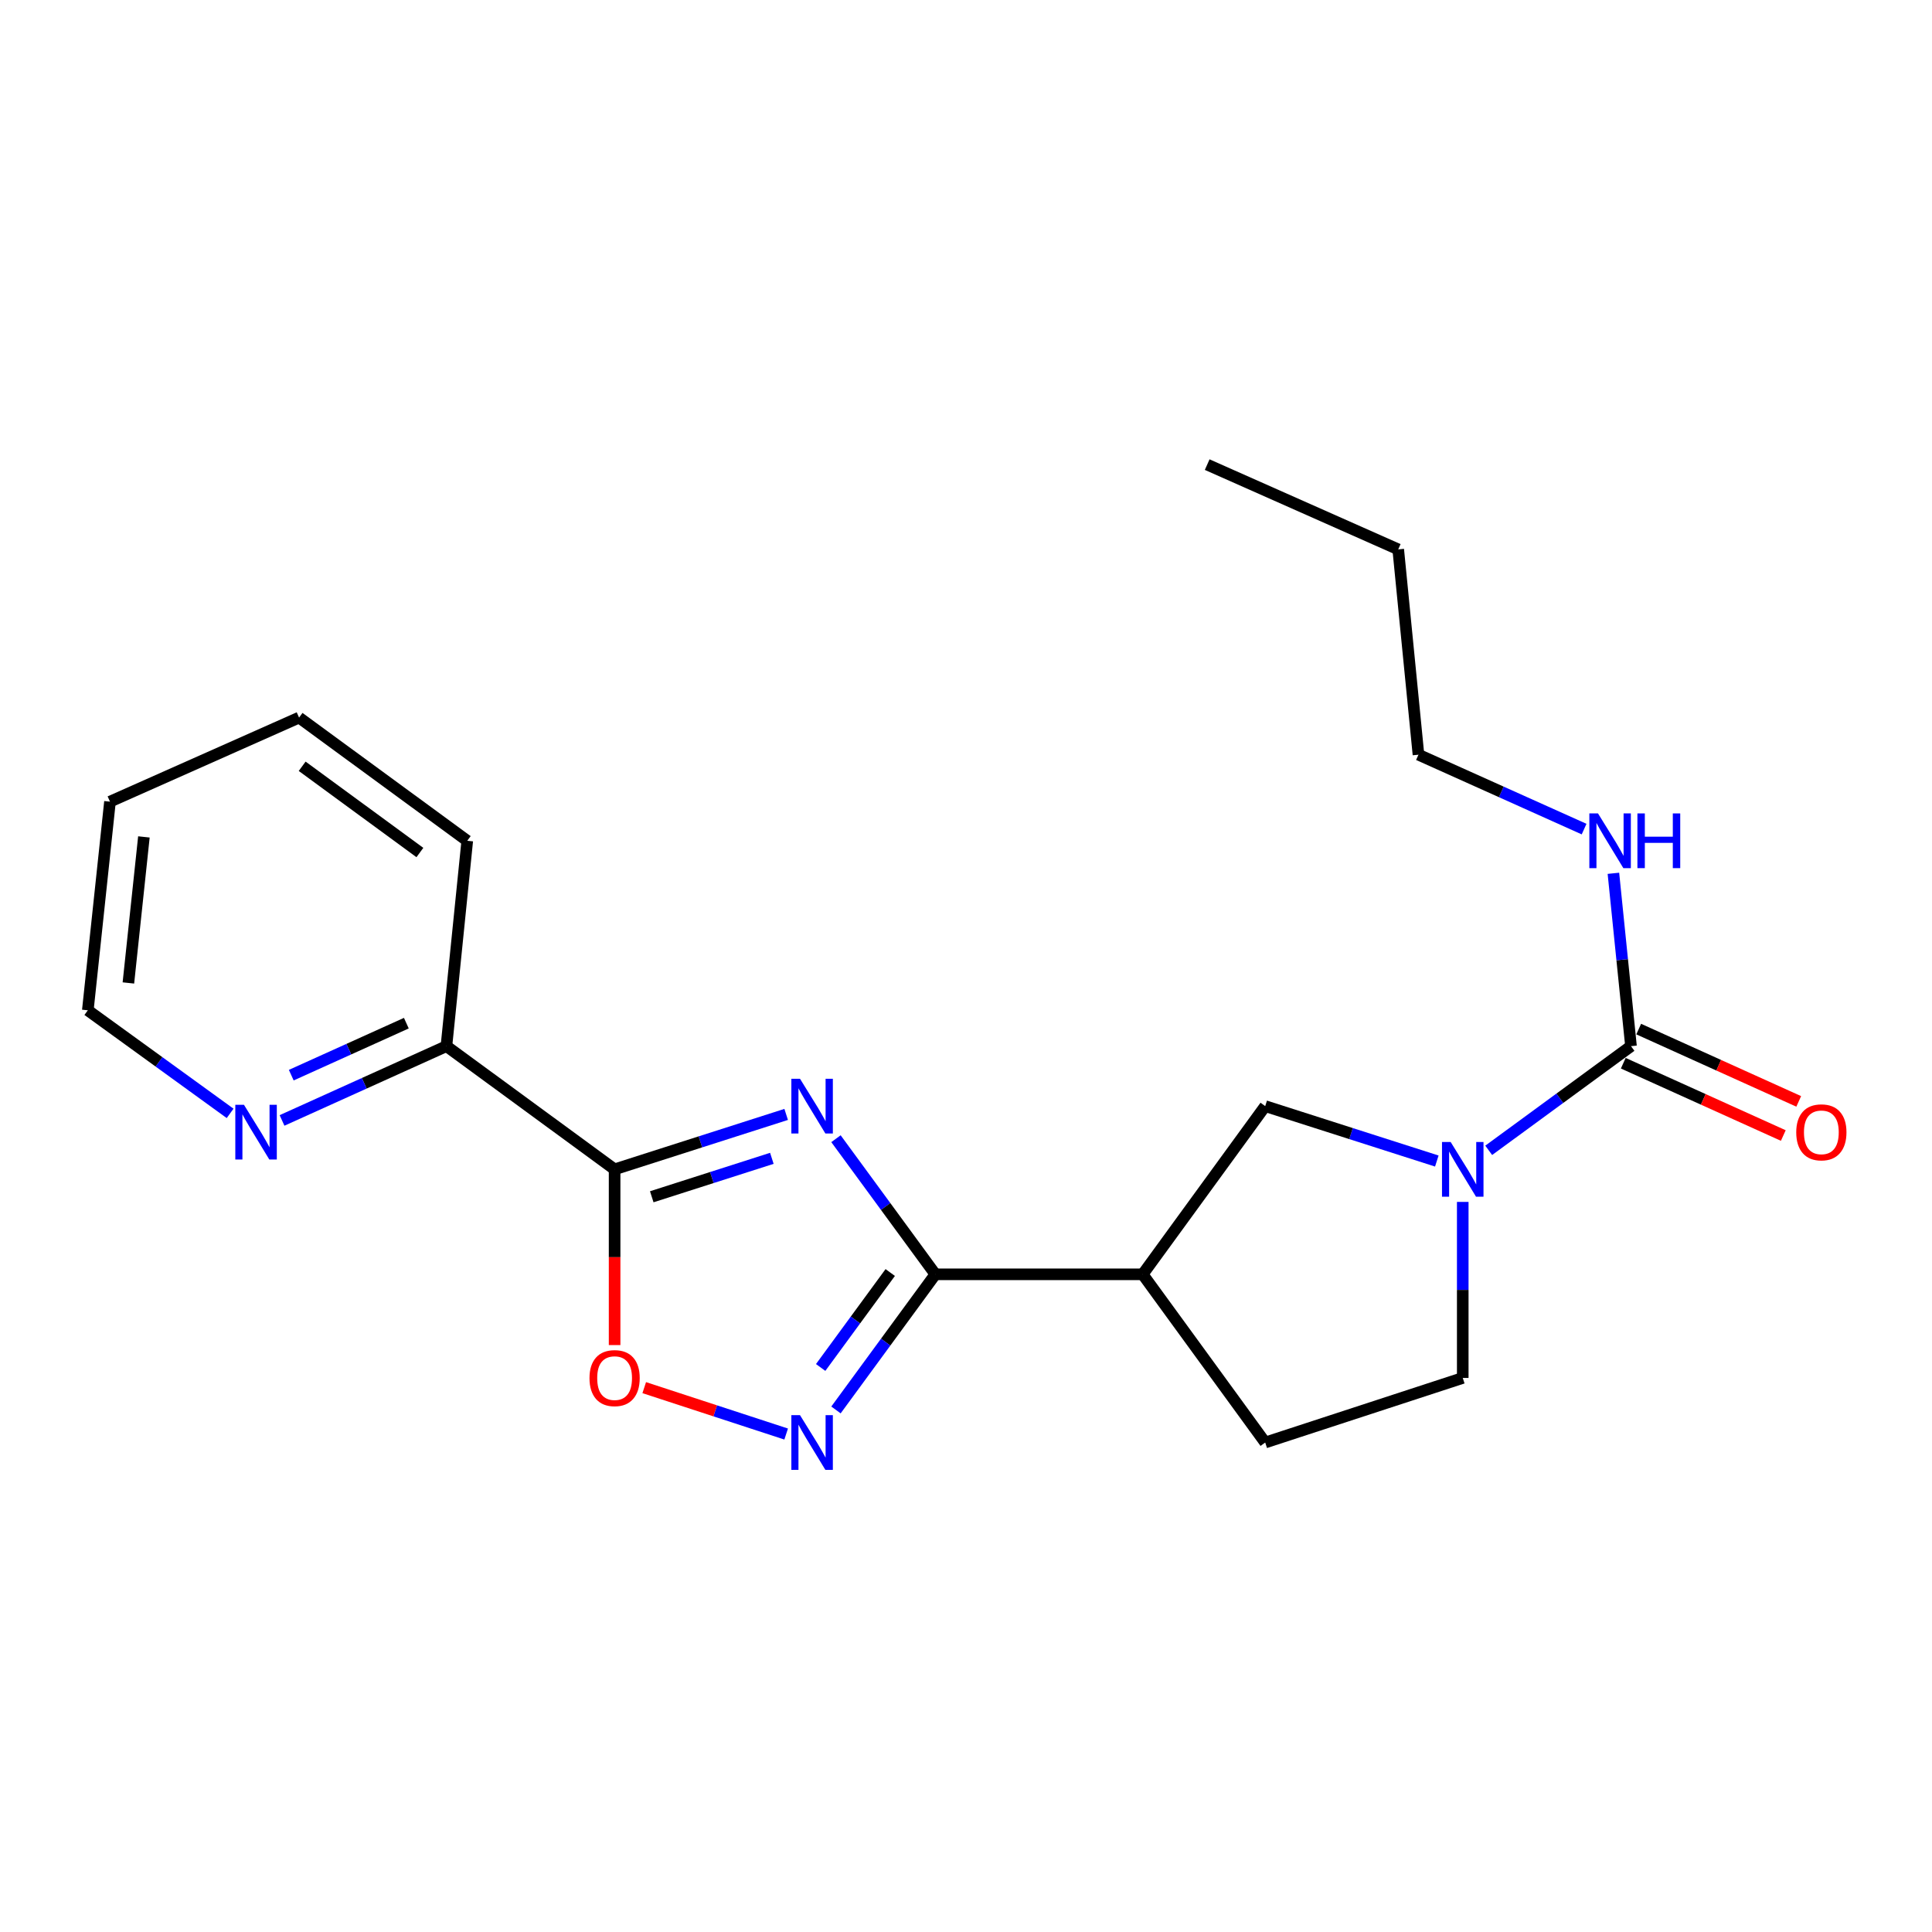 <?xml version='1.0' encoding='iso-8859-1'?>
<svg version='1.1' baseProfile='full'
              xmlns='http://www.w3.org/2000/svg'
                      xmlns:rdkit='http://www.rdkit.org/xml'
                      xmlns:xlink='http://www.w3.org/1999/xlink'
                  xml:space='preserve'
width='1000px' height='1000px' viewBox='0 0 1000 1000'>
<!-- END OF HEADER -->
<rect style='opacity:1.0;fill:#FFFFFF;stroke:none' width='1000' height='1000' x='0' y='0'> </rect>
<path class='bond-0' d='M 432.697,589.384 L 458.418,624.485' style='fill:none;fill-rule:evenodd;stroke:#0000FF;stroke-width:6px;stroke-linecap:butt;stroke-linejoin:miter;stroke-opacity:1' />
<path class='bond-0' d='M 458.418,624.485 L 484.14,659.586' style='fill:none;fill-rule:evenodd;stroke:#000000;stroke-width:6px;stroke-linecap:butt;stroke-linejoin:miter;stroke-opacity:1' />
<path class='bond-1' d='M 406.921,576.822 L 362.519,591.035' style='fill:none;fill-rule:evenodd;stroke:#0000FF;stroke-width:6px;stroke-linecap:butt;stroke-linejoin:miter;stroke-opacity:1' />
<path class='bond-1' d='M 362.519,591.035 L 318.118,605.247' style='fill:none;fill-rule:evenodd;stroke:#000000;stroke-width:6px;stroke-linecap:butt;stroke-linejoin:miter;stroke-opacity:1' />
<path class='bond-1' d='M 399.511,599.551 L 368.43,609.5' style='fill:none;fill-rule:evenodd;stroke:#0000FF;stroke-width:6px;stroke-linecap:butt;stroke-linejoin:miter;stroke-opacity:1' />
<path class='bond-1' d='M 368.43,609.5 L 337.349,619.448' style='fill:none;fill-rule:evenodd;stroke:#000000;stroke-width:6px;stroke-linecap:butt;stroke-linejoin:miter;stroke-opacity:1' />
<path class='bond-2' d='M 484.14,659.586 L 458.418,694.687' style='fill:none;fill-rule:evenodd;stroke:#000000;stroke-width:6px;stroke-linecap:butt;stroke-linejoin:miter;stroke-opacity:1' />
<path class='bond-2' d='M 458.418,694.687 L 432.697,729.789' style='fill:none;fill-rule:evenodd;stroke:#0000FF;stroke-width:6px;stroke-linecap:butt;stroke-linejoin:miter;stroke-opacity:1' />
<path class='bond-2' d='M 460.785,658.657 L 442.78,683.228' style='fill:none;fill-rule:evenodd;stroke:#000000;stroke-width:6px;stroke-linecap:butt;stroke-linejoin:miter;stroke-opacity:1' />
<path class='bond-2' d='M 442.78,683.228 L 424.775,707.799' style='fill:none;fill-rule:evenodd;stroke:#0000FF;stroke-width:6px;stroke-linecap:butt;stroke-linejoin:miter;stroke-opacity:1' />
<path class='bond-6' d='M 484.14,659.586 L 591.449,659.586' style='fill:none;fill-rule:evenodd;stroke:#000000;stroke-width:6px;stroke-linecap:butt;stroke-linejoin:miter;stroke-opacity:1' />
<path class='bond-4' d='M 318.118,605.247 L 318.118,650.727' style='fill:none;fill-rule:evenodd;stroke:#000000;stroke-width:6px;stroke-linecap:butt;stroke-linejoin:miter;stroke-opacity:1' />
<path class='bond-4' d='M 318.118,650.727 L 318.118,696.206' style='fill:none;fill-rule:evenodd;stroke:#FF0000;stroke-width:6px;stroke-linecap:butt;stroke-linejoin:miter;stroke-opacity:1' />
<path class='bond-8' d='M 318.118,605.247 L 231.068,541.484' style='fill:none;fill-rule:evenodd;stroke:#000000;stroke-width:6px;stroke-linecap:butt;stroke-linejoin:miter;stroke-opacity:1' />
<path class='bond-21' d='M 406.915,742.256 L 370.184,730.248' style='fill:none;fill-rule:evenodd;stroke:#0000FF;stroke-width:6px;stroke-linecap:butt;stroke-linejoin:miter;stroke-opacity:1' />
<path class='bond-21' d='M 370.184,730.248 L 333.454,718.239' style='fill:none;fill-rule:evenodd;stroke:#FF0000;stroke-width:6px;stroke-linecap:butt;stroke-linejoin:miter;stroke-opacity:1' />
<path class='bond-3' d='M 743.692,600.951 L 699.28,586.739' style='fill:none;fill-rule:evenodd;stroke:#0000FF;stroke-width:6px;stroke-linecap:butt;stroke-linejoin:miter;stroke-opacity:1' />
<path class='bond-3' d='M 699.28,586.739 L 654.868,572.526' style='fill:none;fill-rule:evenodd;stroke:#000000;stroke-width:6px;stroke-linecap:butt;stroke-linejoin:miter;stroke-opacity:1' />
<path class='bond-5' d='M 770.554,595.408 L 807.376,568.446' style='fill:none;fill-rule:evenodd;stroke:#0000FF;stroke-width:6px;stroke-linecap:butt;stroke-linejoin:miter;stroke-opacity:1' />
<path class='bond-5' d='M 807.376,568.446 L 844.198,541.484' style='fill:none;fill-rule:evenodd;stroke:#000000;stroke-width:6px;stroke-linecap:butt;stroke-linejoin:miter;stroke-opacity:1' />
<path class='bond-22' d='M 757.116,622.107 L 757.116,667.666' style='fill:none;fill-rule:evenodd;stroke:#0000FF;stroke-width:6px;stroke-linecap:butt;stroke-linejoin:miter;stroke-opacity:1' />
<path class='bond-22' d='M 757.116,667.666 L 757.116,713.225' style='fill:none;fill-rule:evenodd;stroke:#000000;stroke-width:6px;stroke-linecap:butt;stroke-linejoin:miter;stroke-opacity:1' />
<path class='bond-12' d='M 840.206,550.318 L 881.62,569.033' style='fill:none;fill-rule:evenodd;stroke:#000000;stroke-width:6px;stroke-linecap:butt;stroke-linejoin:miter;stroke-opacity:1' />
<path class='bond-12' d='M 881.62,569.033 L 923.034,587.748' style='fill:none;fill-rule:evenodd;stroke:#FF0000;stroke-width:6px;stroke-linecap:butt;stroke-linejoin:miter;stroke-opacity:1' />
<path class='bond-12' d='M 848.19,532.65 L 889.604,551.366' style='fill:none;fill-rule:evenodd;stroke:#000000;stroke-width:6px;stroke-linecap:butt;stroke-linejoin:miter;stroke-opacity:1' />
<path class='bond-12' d='M 889.604,551.366 L 931.018,570.081' style='fill:none;fill-rule:evenodd;stroke:#FF0000;stroke-width:6px;stroke-linecap:butt;stroke-linejoin:miter;stroke-opacity:1' />
<path class='bond-13' d='M 844.198,541.484 L 839.647,496.751' style='fill:none;fill-rule:evenodd;stroke:#000000;stroke-width:6px;stroke-linecap:butt;stroke-linejoin:miter;stroke-opacity:1' />
<path class='bond-13' d='M 839.647,496.751 L 835.096,452.018' style='fill:none;fill-rule:evenodd;stroke:#0000FF;stroke-width:6px;stroke-linecap:butt;stroke-linejoin:miter;stroke-opacity:1' />
<path class='bond-7' d='M 591.449,659.586 L 654.868,572.526' style='fill:none;fill-rule:evenodd;stroke:#000000;stroke-width:6px;stroke-linecap:butt;stroke-linejoin:miter;stroke-opacity:1' />
<path class='bond-11' d='M 591.449,659.586 L 654.868,746.647' style='fill:none;fill-rule:evenodd;stroke:#000000;stroke-width:6px;stroke-linecap:butt;stroke-linejoin:miter;stroke-opacity:1' />
<path class='bond-10' d='M 231.068,541.484 L 188.524,560.71' style='fill:none;fill-rule:evenodd;stroke:#000000;stroke-width:6px;stroke-linecap:butt;stroke-linejoin:miter;stroke-opacity:1' />
<path class='bond-10' d='M 188.524,560.71 L 145.98,579.936' style='fill:none;fill-rule:evenodd;stroke:#0000FF;stroke-width:6px;stroke-linecap:butt;stroke-linejoin:miter;stroke-opacity:1' />
<path class='bond-10' d='M 210.321,529.585 L 180.54,543.043' style='fill:none;fill-rule:evenodd;stroke:#000000;stroke-width:6px;stroke-linecap:butt;stroke-linejoin:miter;stroke-opacity:1' />
<path class='bond-10' d='M 180.54,543.043 L 150.759,556.501' style='fill:none;fill-rule:evenodd;stroke:#0000FF;stroke-width:6px;stroke-linecap:butt;stroke-linejoin:miter;stroke-opacity:1' />
<path class='bond-15' d='M 231.068,541.484 L 241.85,435.187' style='fill:none;fill-rule:evenodd;stroke:#000000;stroke-width:6px;stroke-linecap:butt;stroke-linejoin:miter;stroke-opacity:1' />
<path class='bond-9' d='M 757.116,713.225 L 654.868,746.647' style='fill:none;fill-rule:evenodd;stroke:#000000;stroke-width:6px;stroke-linecap:butt;stroke-linejoin:miter;stroke-opacity:1' />
<path class='bond-14' d='M 119.108,576.283 L 82.281,549.604' style='fill:none;fill-rule:evenodd;stroke:#0000FF;stroke-width:6px;stroke-linecap:butt;stroke-linejoin:miter;stroke-opacity:1' />
<path class='bond-14' d='M 82.281,549.604 L 45.455,522.926' style='fill:none;fill-rule:evenodd;stroke:#000000;stroke-width:6px;stroke-linecap:butt;stroke-linejoin:miter;stroke-opacity:1' />
<path class='bond-16' d='M 819.925,429.141 L 777.06,409.884' style='fill:none;fill-rule:evenodd;stroke:#0000FF;stroke-width:6px;stroke-linecap:butt;stroke-linejoin:miter;stroke-opacity:1' />
<path class='bond-16' d='M 777.06,409.884 L 734.195,390.628' style='fill:none;fill-rule:evenodd;stroke:#000000;stroke-width:6px;stroke-linecap:butt;stroke-linejoin:miter;stroke-opacity:1' />
<path class='bond-23' d='M 45.455,522.926 L 56.925,414.938' style='fill:none;fill-rule:evenodd;stroke:#000000;stroke-width:6px;stroke-linecap:butt;stroke-linejoin:miter;stroke-opacity:1' />
<path class='bond-23' d='M 66.454,508.776 L 74.484,433.184' style='fill:none;fill-rule:evenodd;stroke:#000000;stroke-width:6px;stroke-linecap:butt;stroke-linejoin:miter;stroke-opacity:1' />
<path class='bond-20' d='M 241.85,435.187 L 154.8,371.424' style='fill:none;fill-rule:evenodd;stroke:#000000;stroke-width:6px;stroke-linecap:butt;stroke-linejoin:miter;stroke-opacity:1' />
<path class='bond-20' d='M 217.336,441.263 L 156.401,396.628' style='fill:none;fill-rule:evenodd;stroke:#000000;stroke-width:6px;stroke-linecap:butt;stroke-linejoin:miter;stroke-opacity:1' />
<path class='bond-17' d='M 734.195,390.628 L 723.715,284.363' style='fill:none;fill-rule:evenodd;stroke:#000000;stroke-width:6px;stroke-linecap:butt;stroke-linejoin:miter;stroke-opacity:1' />
<path class='bond-19' d='M 723.715,284.363 L 624.839,240.483' style='fill:none;fill-rule:evenodd;stroke:#000000;stroke-width:6px;stroke-linecap:butt;stroke-linejoin:miter;stroke-opacity:1' />
<path class='bond-18' d='M 56.925,414.938 L 154.8,371.424' style='fill:none;fill-rule:evenodd;stroke:#000000;stroke-width:6px;stroke-linecap:butt;stroke-linejoin:miter;stroke-opacity:1' />
<path  class='atom-0' d='M 414.084 558.366
L 423.364 573.366
Q 424.284 574.846, 425.764 577.526
Q 427.244 580.206, 427.324 580.366
L 427.324 558.366
L 431.084 558.366
L 431.084 586.686
L 427.204 586.686
L 417.244 570.286
Q 416.084 568.366, 414.844 566.166
Q 413.644 563.966, 413.284 563.286
L 413.284 586.686
L 409.604 586.686
L 409.604 558.366
L 414.084 558.366
' fill='#0000FF'/>
<path  class='atom-3' d='M 414.084 732.487
L 423.364 747.487
Q 424.284 748.967, 425.764 751.647
Q 427.244 754.327, 427.324 754.487
L 427.324 732.487
L 431.084 732.487
L 431.084 760.807
L 427.204 760.807
L 417.244 744.407
Q 416.084 742.487, 414.844 740.287
Q 413.644 738.087, 413.284 737.407
L 413.284 760.807
L 409.604 760.807
L 409.604 732.487
L 414.084 732.487
' fill='#0000FF'/>
<path  class='atom-4' d='M 750.856 591.087
L 760.136 606.087
Q 761.056 607.567, 762.536 610.247
Q 764.016 612.927, 764.096 613.087
L 764.096 591.087
L 767.856 591.087
L 767.856 619.407
L 763.976 619.407
L 754.016 603.007
Q 752.856 601.087, 751.616 598.887
Q 750.416 596.687, 750.056 596.007
L 750.056 619.407
L 746.376 619.407
L 746.376 591.087
L 750.856 591.087
' fill='#0000FF'/>
<path  class='atom-5' d='M 305.118 713.305
Q 305.118 706.505, 308.478 702.705
Q 311.838 698.905, 318.118 698.905
Q 324.398 698.905, 327.758 702.705
Q 331.118 706.505, 331.118 713.305
Q 331.118 720.185, 327.718 724.105
Q 324.318 727.985, 318.118 727.985
Q 311.878 727.985, 308.478 724.105
Q 305.118 720.225, 305.118 713.305
M 318.118 724.785
Q 322.438 724.785, 324.758 721.905
Q 327.118 718.985, 327.118 713.305
Q 327.118 707.745, 324.758 704.945
Q 322.438 702.105, 318.118 702.105
Q 313.798 702.105, 311.438 704.905
Q 309.118 707.705, 309.118 713.305
Q 309.118 719.025, 311.438 721.905
Q 313.798 724.785, 318.118 724.785
' fill='#FF0000'/>
<path  class='atom-11' d='M 126.277 571.851
L 135.557 586.851
Q 136.477 588.331, 137.957 591.011
Q 139.437 593.691, 139.517 593.851
L 139.517 571.851
L 143.277 571.851
L 143.277 600.171
L 139.397 600.171
L 129.437 583.771
Q 128.277 581.851, 127.037 579.651
Q 125.837 577.451, 125.477 576.771
L 125.477 600.171
L 121.797 600.171
L 121.797 571.851
L 126.277 571.851
' fill='#0000FF'/>
<path  class='atom-13' d='M 929.729 586.091
Q 929.729 579.291, 933.089 575.491
Q 936.449 571.691, 942.729 571.691
Q 949.009 571.691, 952.369 575.491
Q 955.729 579.291, 955.729 586.091
Q 955.729 592.971, 952.329 596.891
Q 948.929 600.771, 942.729 600.771
Q 936.489 600.771, 933.089 596.891
Q 929.729 593.011, 929.729 586.091
M 942.729 597.571
Q 947.049 597.571, 949.369 594.691
Q 951.729 591.771, 951.729 586.091
Q 951.729 580.531, 949.369 577.731
Q 947.049 574.891, 942.729 574.891
Q 938.409 574.891, 936.049 577.691
Q 933.729 580.491, 933.729 586.091
Q 933.729 591.811, 936.049 594.691
Q 938.409 597.571, 942.729 597.571
' fill='#FF0000'/>
<path  class='atom-14' d='M 827.124 421.027
L 836.404 436.027
Q 837.324 437.507, 838.804 440.187
Q 840.284 442.867, 840.364 443.027
L 840.364 421.027
L 844.124 421.027
L 844.124 449.347
L 840.244 449.347
L 830.284 432.947
Q 829.124 431.027, 827.884 428.827
Q 826.684 426.627, 826.324 425.947
L 826.324 449.347
L 822.644 449.347
L 822.644 421.027
L 827.124 421.027
' fill='#0000FF'/>
<path  class='atom-14' d='M 847.524 421.027
L 851.364 421.027
L 851.364 433.067
L 865.844 433.067
L 865.844 421.027
L 869.684 421.027
L 869.684 449.347
L 865.844 449.347
L 865.844 436.267
L 851.364 436.267
L 851.364 449.347
L 847.524 449.347
L 847.524 421.027
' fill='#0000FF'/>
</svg>
